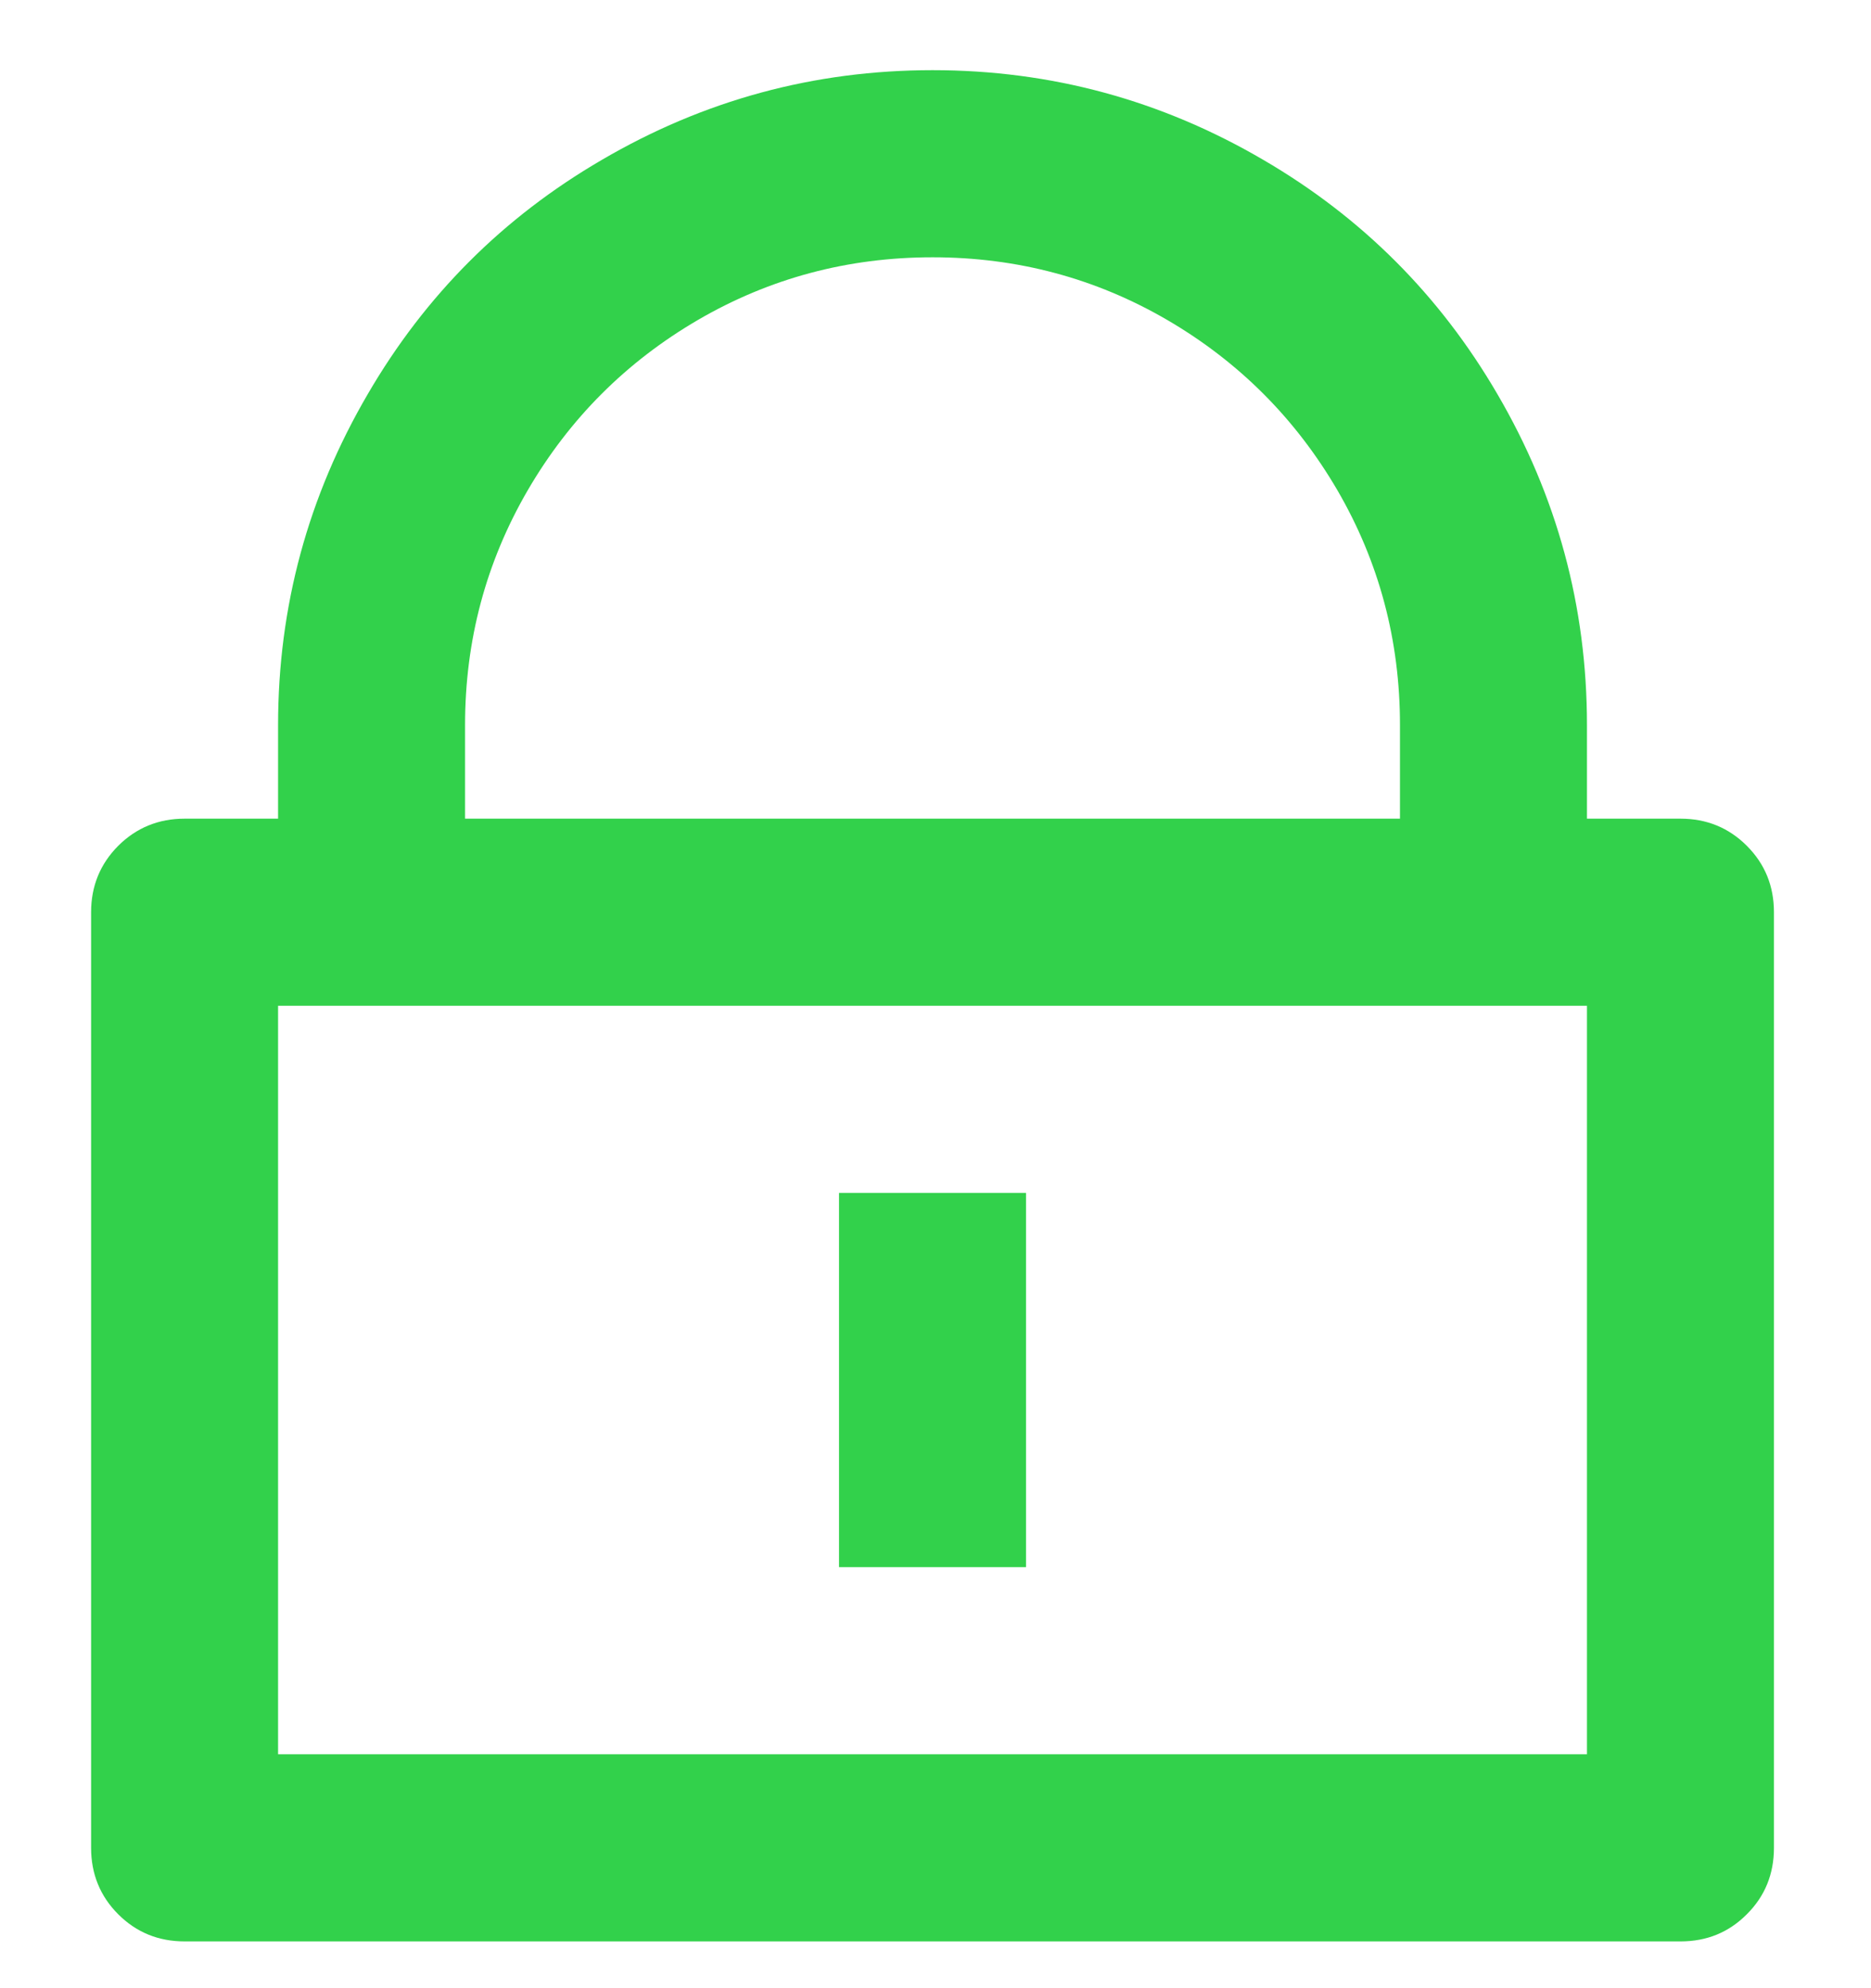 <svg width="16" height="17" viewBox="0 0 16 17" fill="none" xmlns="http://www.w3.org/2000/svg">
<path d="M13.571 7H14.371C14.595 7 14.784 7.078 14.938 7.232C15.093 7.387 15.17 7.576 15.17 7.8V15.8C15.17 16.024 15.093 16.214 14.938 16.368C14.784 16.523 14.595 16.6 14.371 16.6H1.579C1.355 16.6 1.166 16.523 1.011 16.368C0.857 16.214 0.779 16.024 0.779 15.8V7.8C0.779 7.576 0.857 7.387 1.011 7.232C1.166 7.078 1.355 7 1.579 7H2.378V6.2C2.378 5.187 2.634 4.243 3.146 3.368C3.636 2.526 4.302 1.859 5.145 1.368C6.019 0.856 6.962 0.6 7.975 0.6C8.988 0.6 9.931 0.856 10.805 1.368C11.647 1.859 12.313 2.526 12.804 3.368C13.316 4.243 13.571 5.187 13.571 6.2V7ZM2.378 8.6V15H13.571V8.6H2.378ZM7.175 10.2H8.774V13.4H7.175V10.2ZM11.972 7V6.2C11.972 5.475 11.794 4.806 11.437 4.192C11.079 3.579 10.595 3.094 9.982 2.736C9.369 2.379 8.7 2.2 7.975 2.2C7.25 2.2 6.581 2.379 5.968 2.736C5.355 3.094 4.87 3.579 4.513 4.192C4.156 4.806 3.977 5.475 3.977 6.2V7H11.972Z" fill="#32D14B"/>
</svg>
